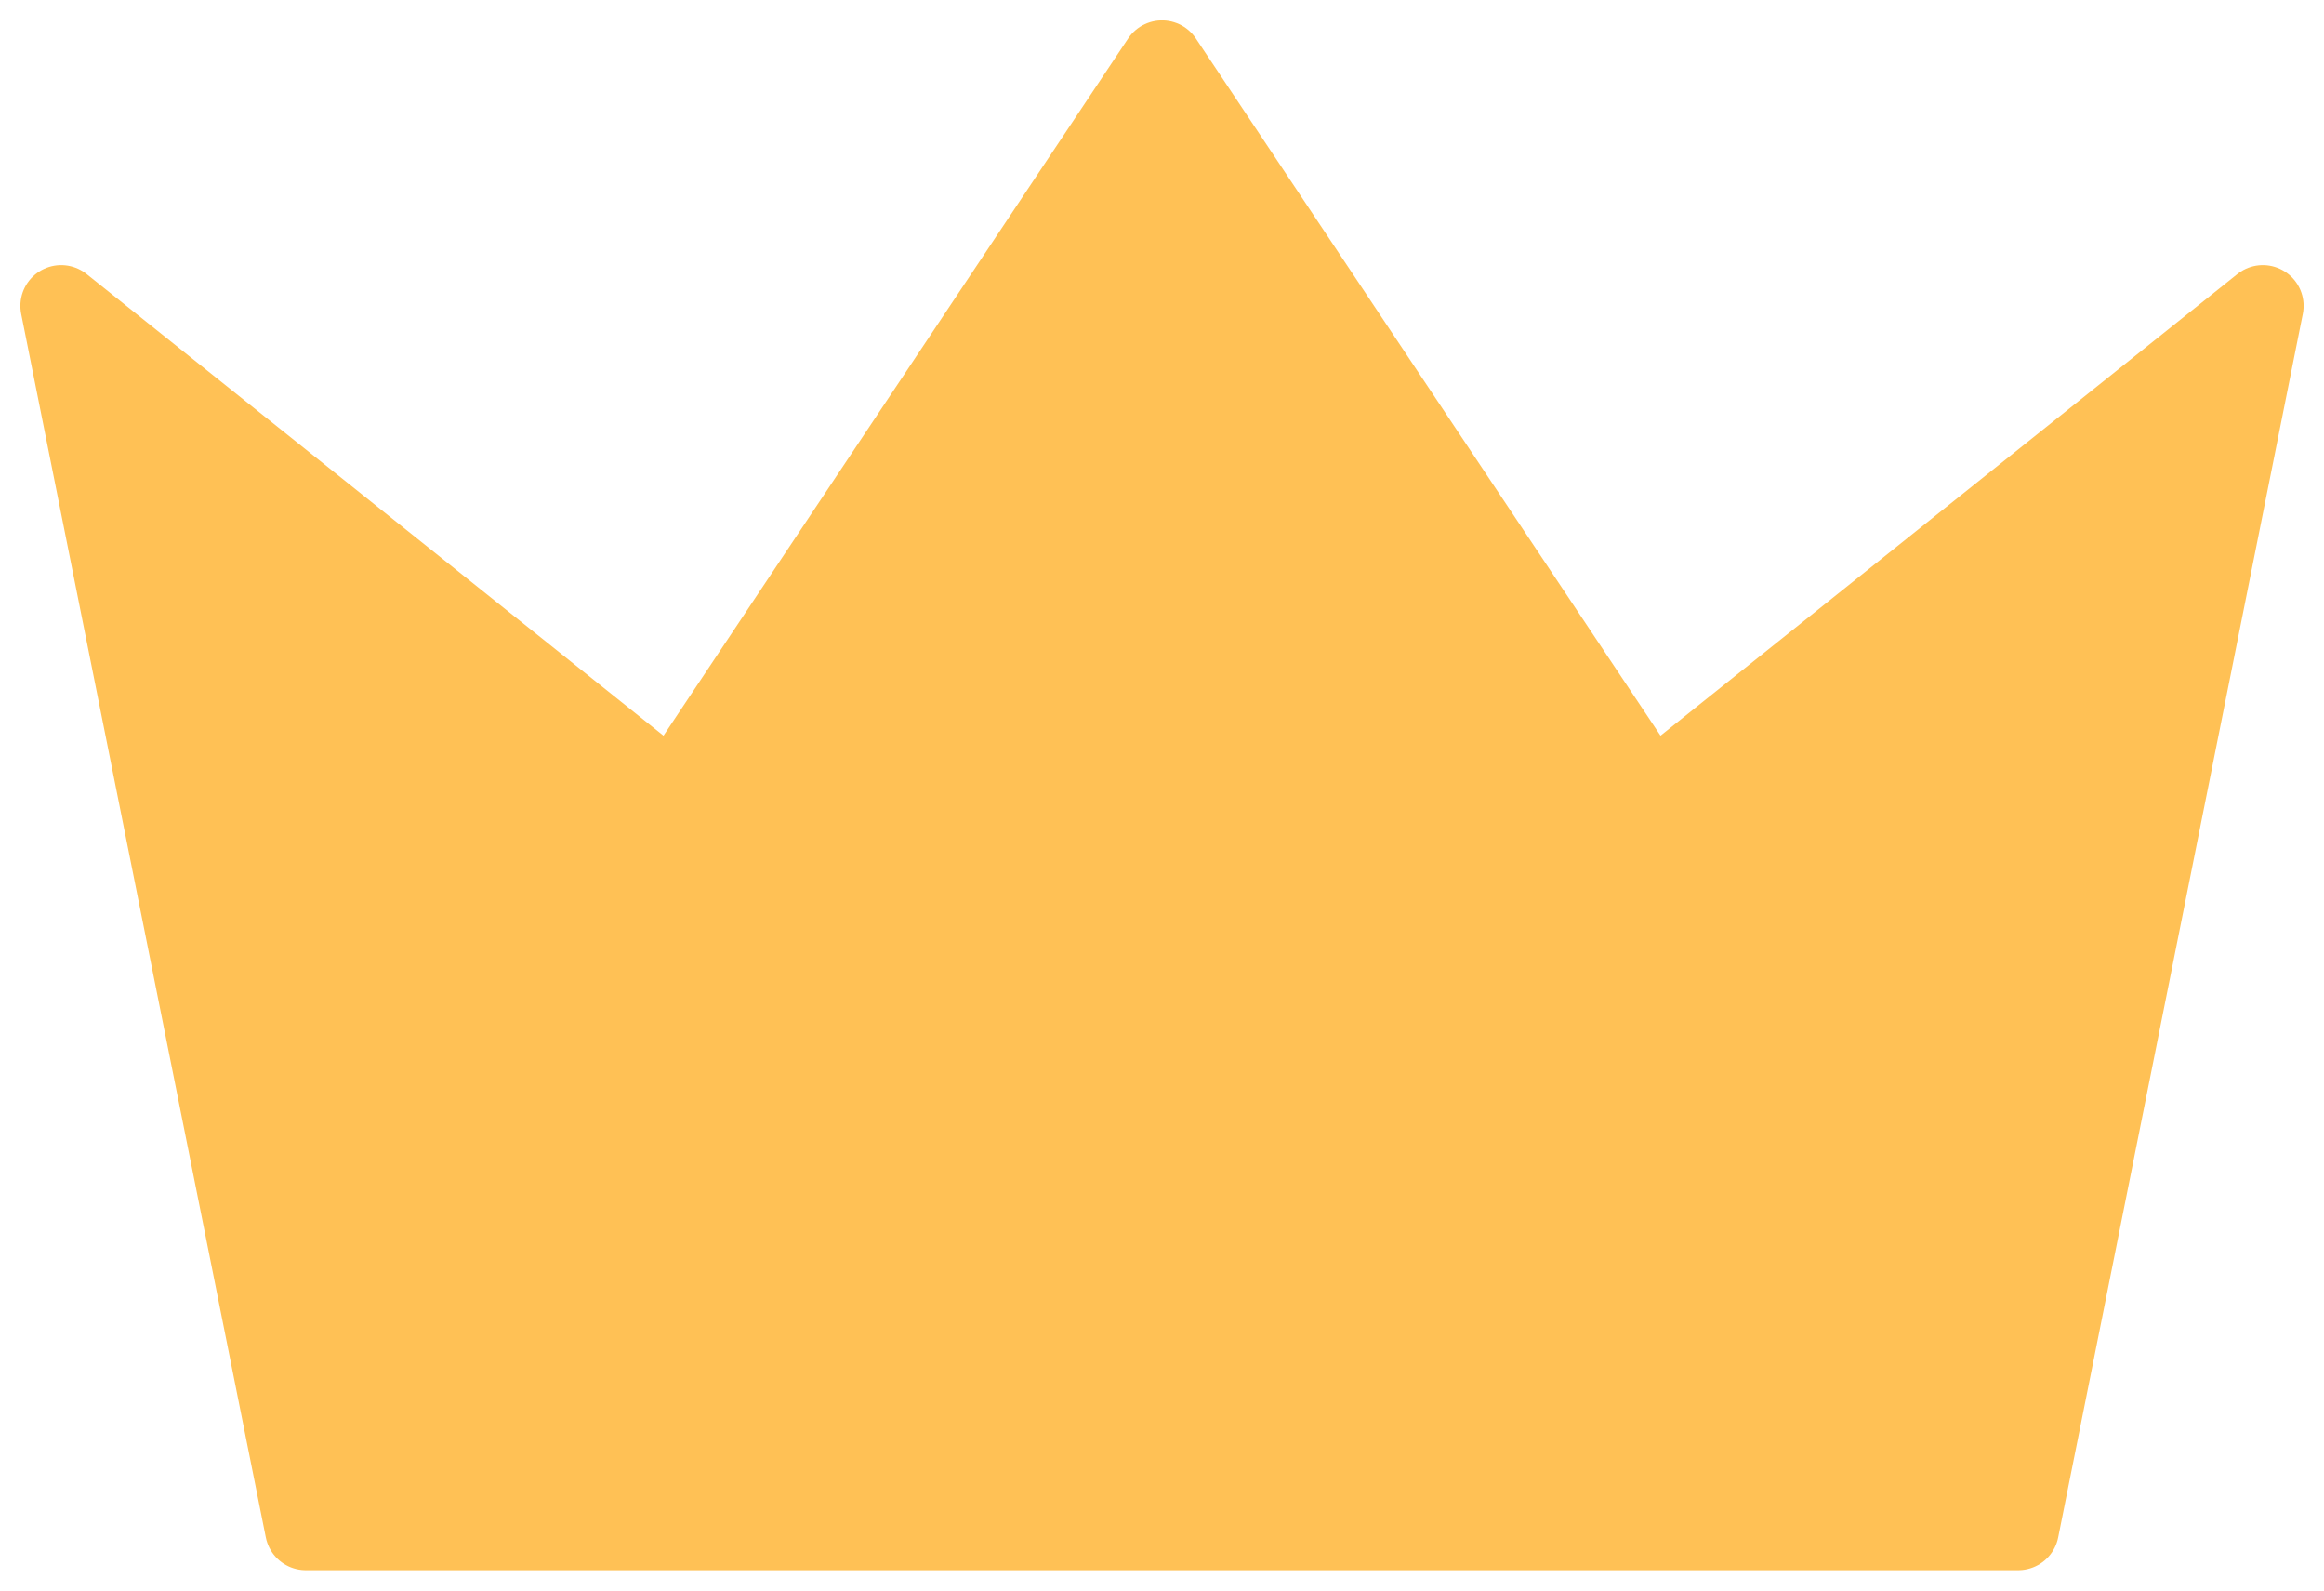 <svg width="38" height="26" viewBox="0 0 38 26" fill="none" xmlns="http://www.w3.org/2000/svg">
<path d="M19 1L27 13L37 5L33 25H5L1 5L11 13L19 1Z" fill="#FFC155" stroke="#FFC155" stroke-width="1.333" stroke-linecap="round" stroke-linejoin="round"/>
</svg>

